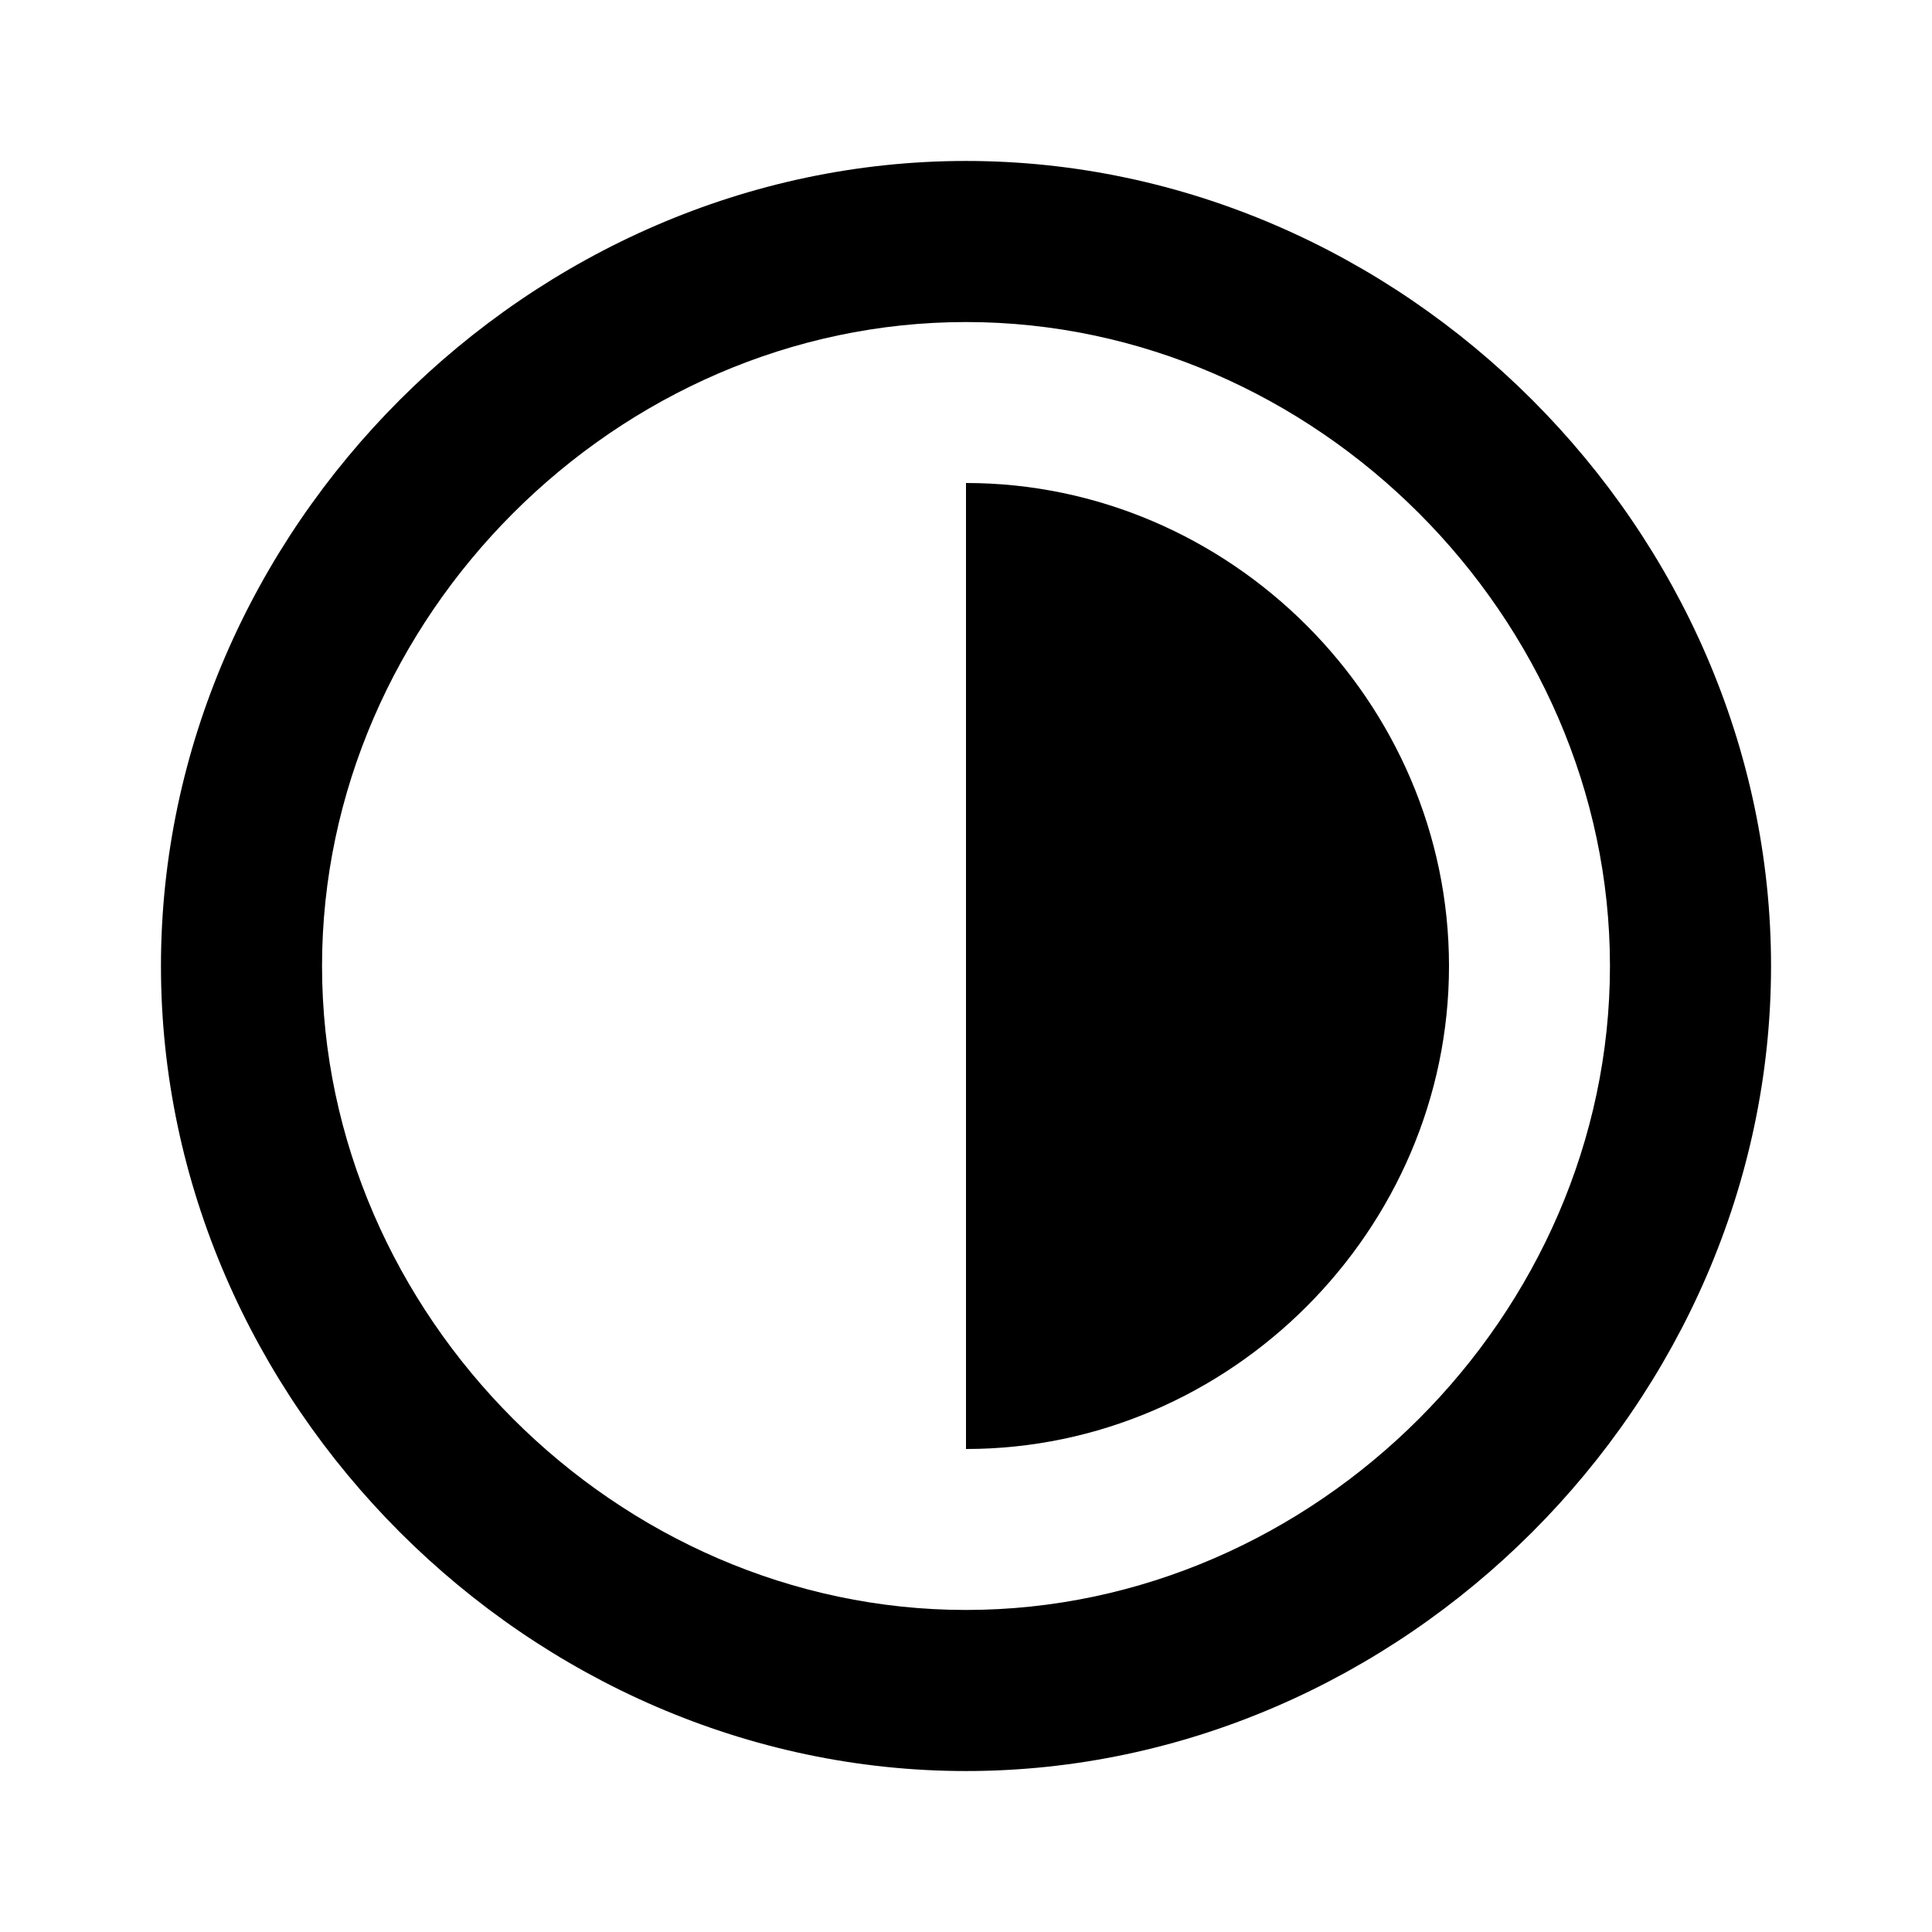 <!-- Generated by IcoMoon.io -->
<svg version="1.1" xmlns="http://www.w3.org/2000/svg" width="16" height="16" viewBox="0 0 16 16">
<title>bx-adjust</title>
<path d="M8 1.333c-3.614 0-6.667 3.053-6.667 6.667s3.053 6.667 6.667 6.667 6.667-3.053 6.667-6.667-3.053-6.667-6.667-6.667zM8 13.333c-2.891 0-5.333-2.443-5.333-5.333s2.442-5.333 5.333-5.333 5.333 2.443 5.333 5.333-2.442 5.333-5.333 5.333z"></path>
<path d="M8 4v8c2.188 0 4-1.813 4-4 0-2.189-1.812-4-4-4z"></path>
</svg>
